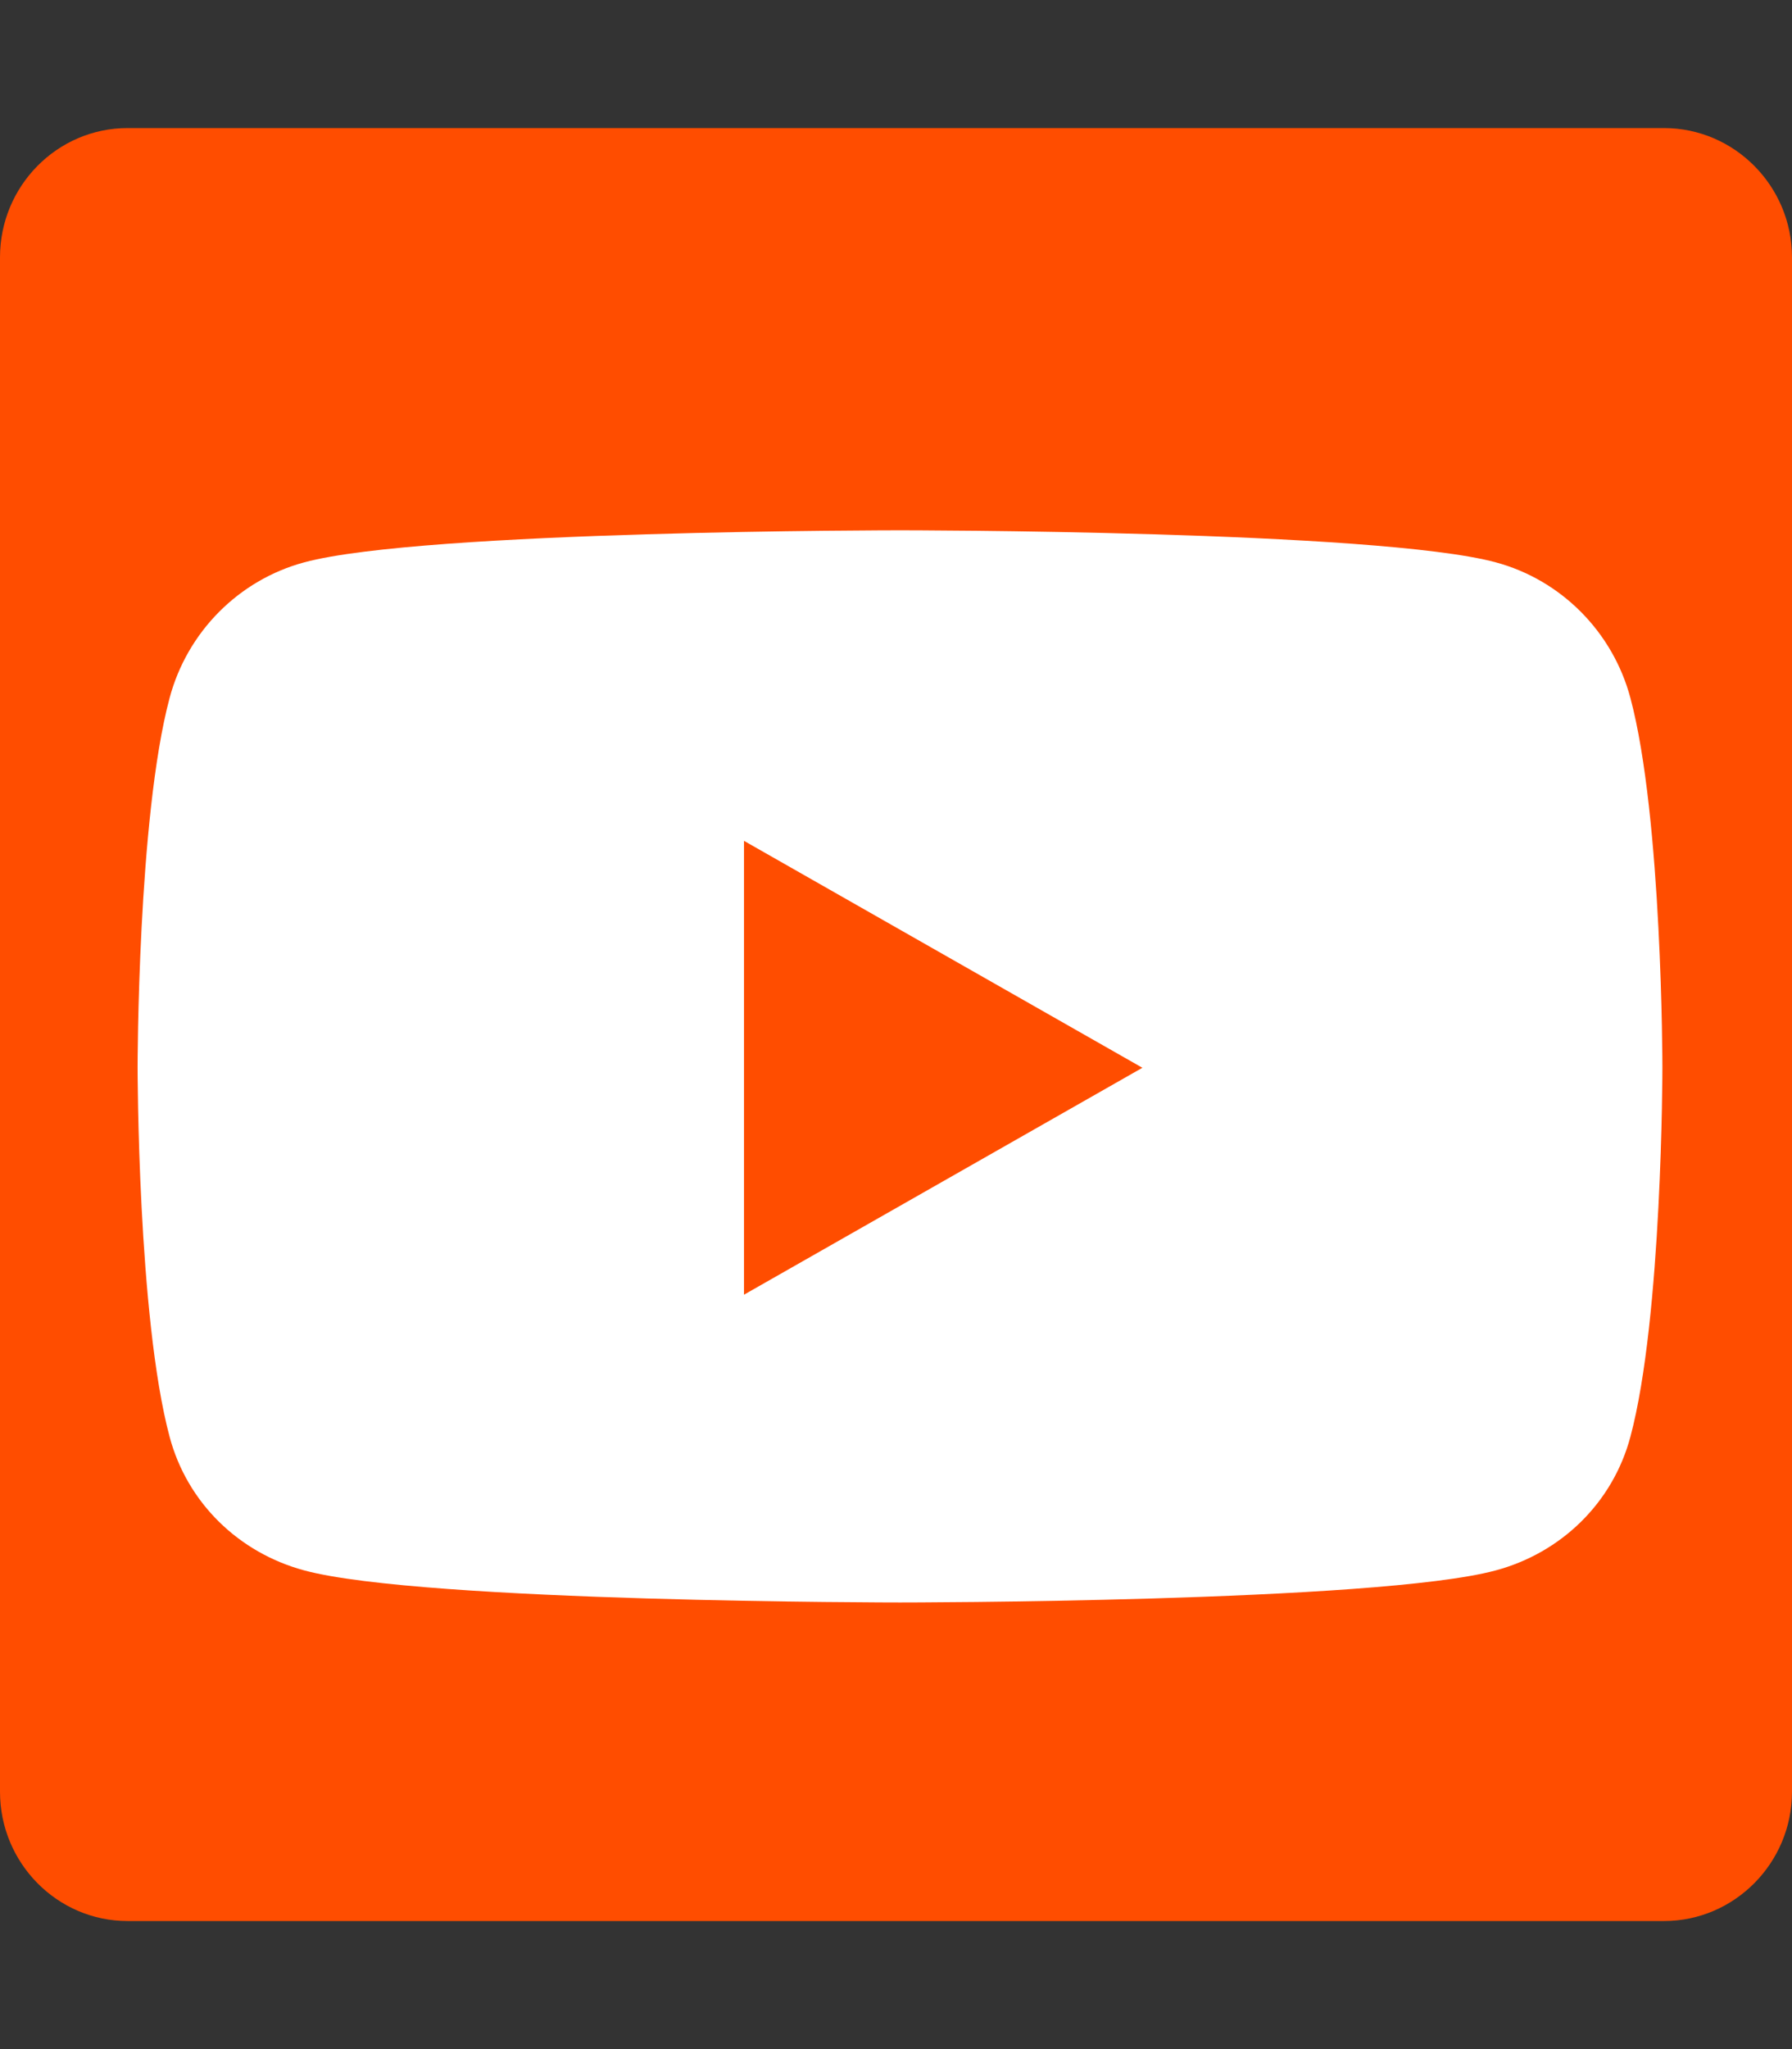 <?xml version="1.0" encoding="UTF-8"?>
<svg id="Calque_1" data-name="Calque 1" xmlns="http://www.w3.org/2000/svg" version="1.1" viewBox="0 0 448 512">
  <rect x="0" y="0" width="448" height="512" fill="#333333" stroke="none"/>
  <defs>
    <style>
      .cls-1 {
        fill: #ff4d00;
      }

      .cls-1, .cls-2 {
        stroke-width: 0px;
      }

      .cls-2 {
        fill: #fff;
      }
    </style>
  </defs>
  <path class="cls-1" d="M416,32H31.9C14.3,32,0,46.5,0,64.3v383.4c0,17.8,14.3,32.3,31.9,32.3h384.1c17.6,0,32-14.5,32-32.3V64.3c0-17.8-14.4-32.3-32-32.3ZM135.4,416h-66.4v-213.8h66.5v213.8h-.1ZM102.2,173c-21.3,0-38.5-17.3-38.5-38.5s17.2-38.5,38.5-38.5,38.5,17.3,38.5,38.5-17.2,38.5-38.5,38.5ZM384.3,416h-66.4v-104c0-24.8-.5-56.7-34.5-56.7s-39.9,27-39.9,54.9v105.8h-66.4v-213.8h63.7v29.2h.9c8.9-16.8,30.6-34.5,62.9-34.5,67.2,0,79.7,44.3,79.7,101.9v117.2Z"/>
  <rect class="cls-1" x="46" y="82" width="365" height="358"/>
  <path class="cls-2" d="M407.6,174.4c-4.4-16.5-17.3-29.5-33.7-33.9-29.7-8-148.9-8-148.9-8,0,0-119.2,0-148.9,8-16.4,4.4-29.3,17.4-33.7,33.9-8,29.9-8,92.3-8,92.3,0,0,0,62.4,8,92.3,4.4,16.5,17.3,29,33.7,33.4,29.7,8,148.9,8,148.9,8,0,0,119.2,0,148.9-8,16.4-4.4,29.3-16.9,33.7-33.4,8-29.9,8-92.3,8-92.3,0,0,0-62.4-8-92.3h0ZM186,323.5v-113.4l99.6,56.7-99.6,56.7h0Z"/>
</svg>